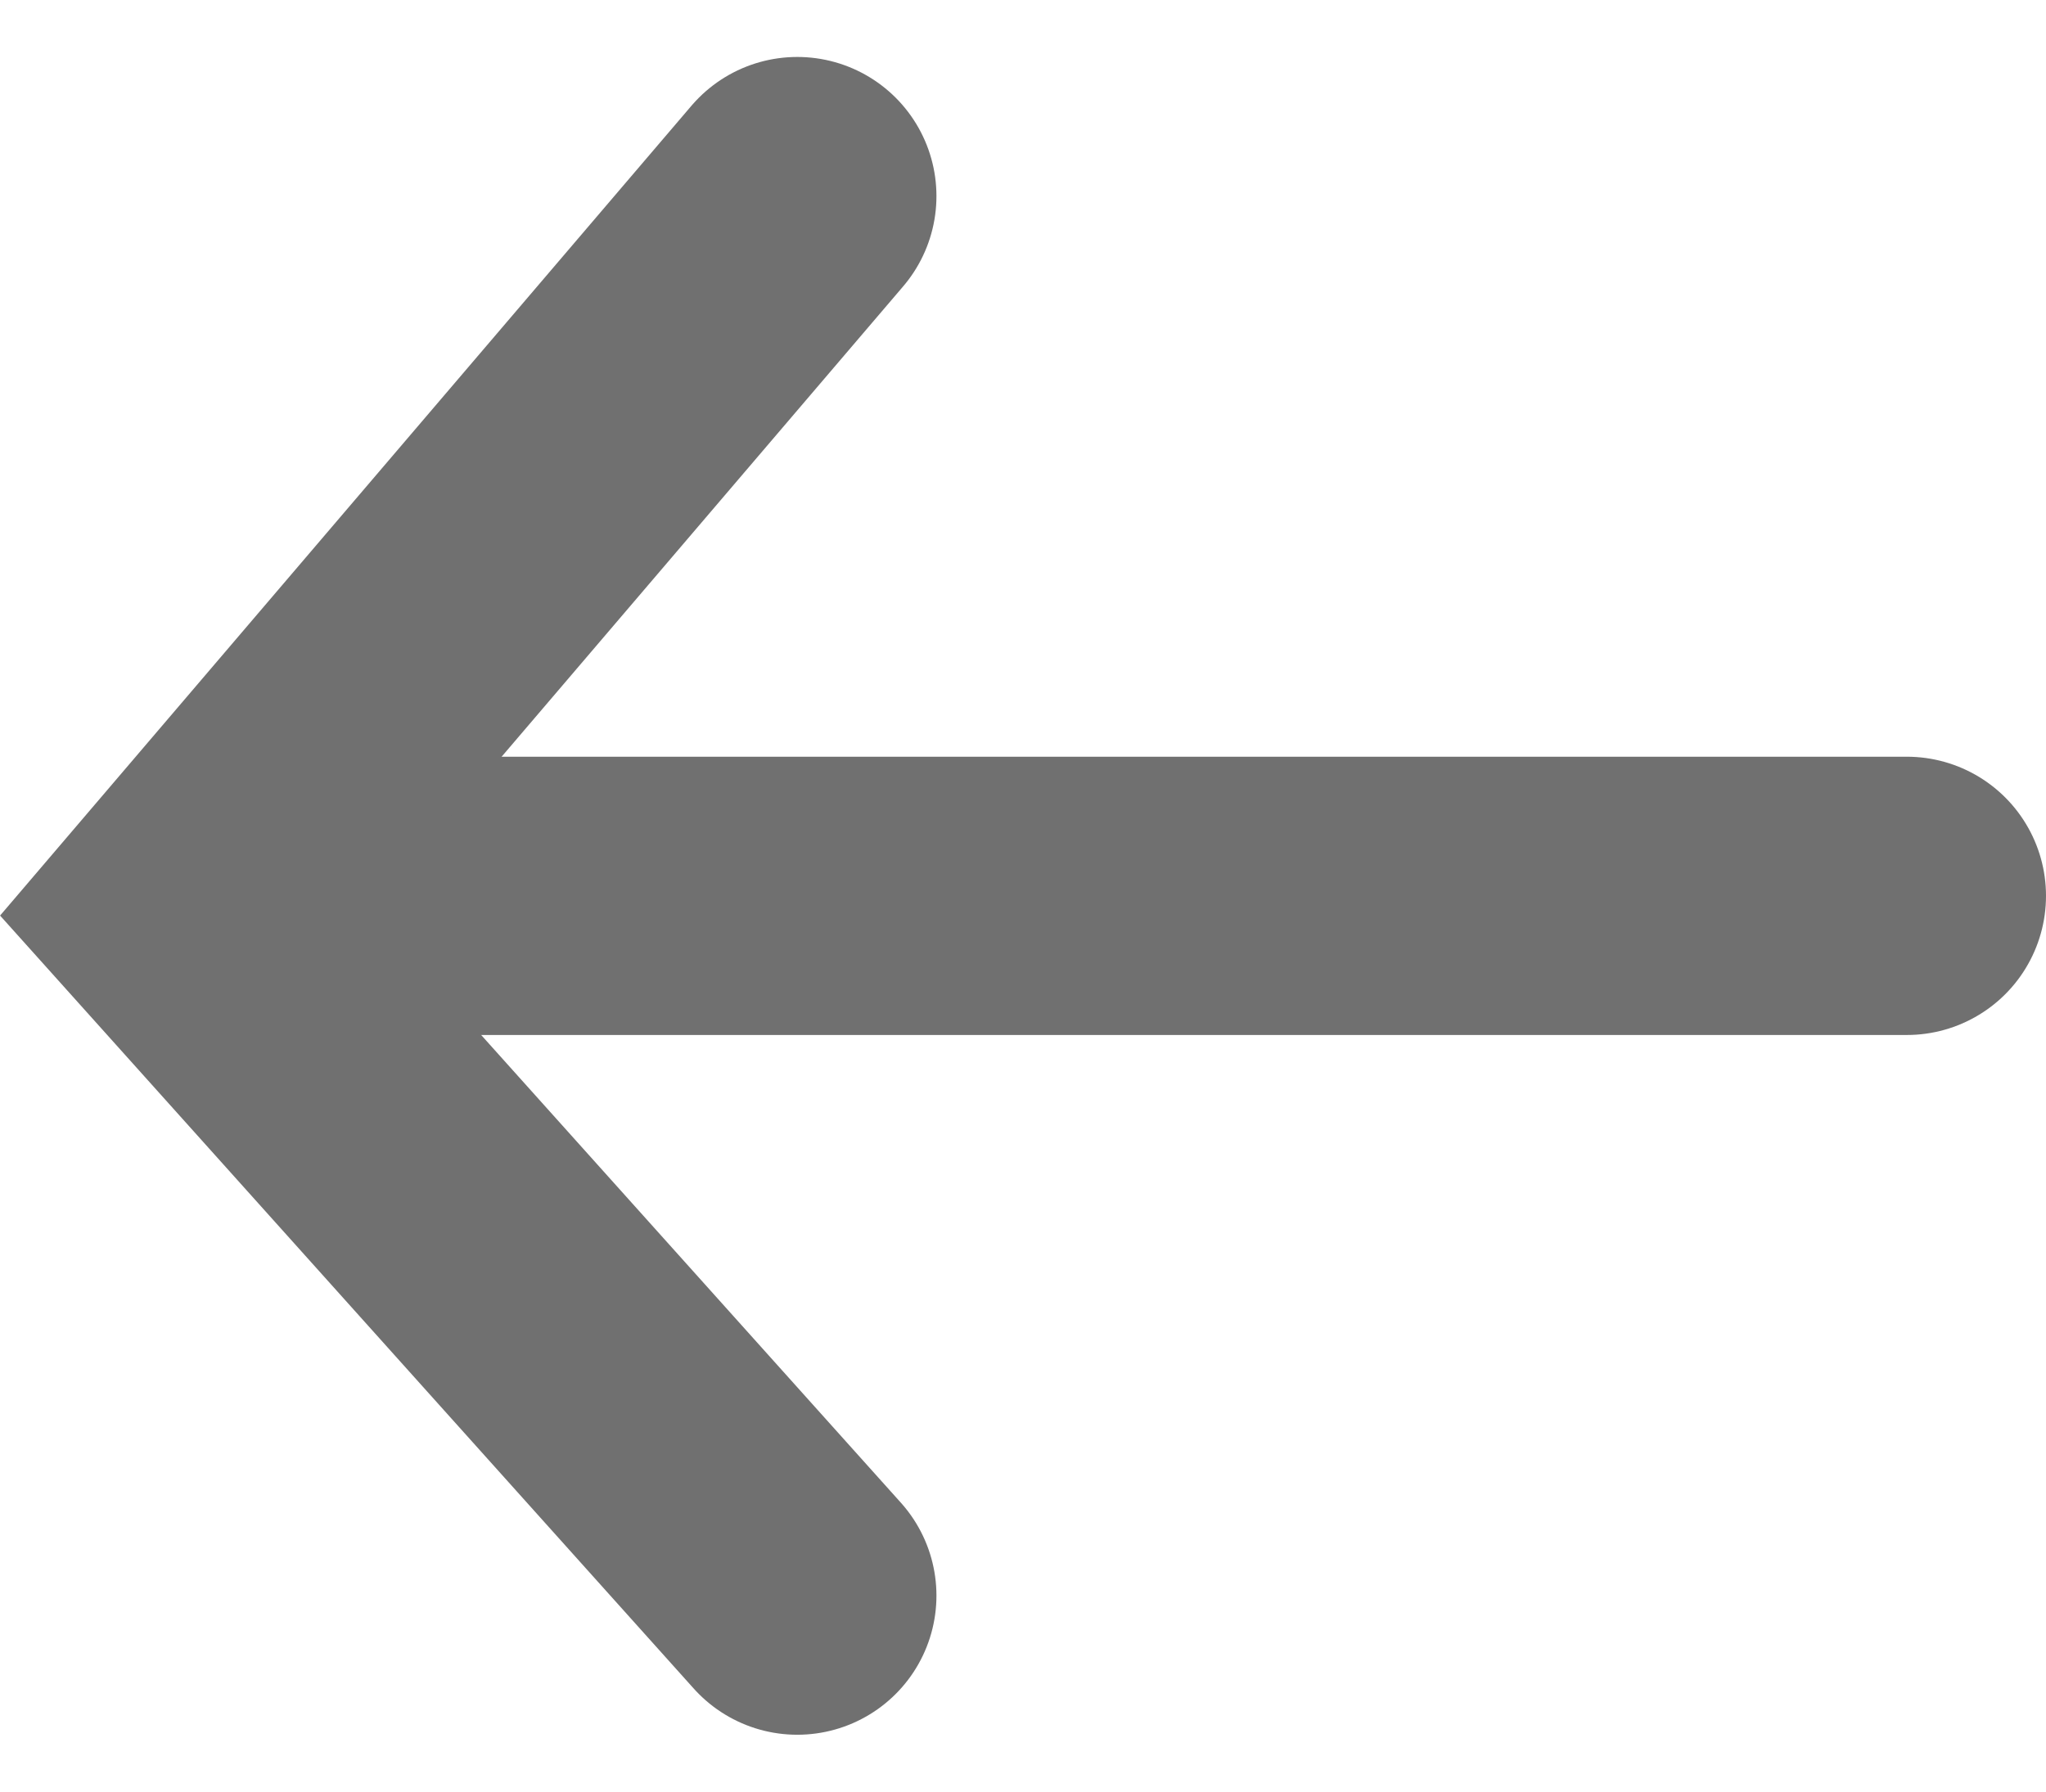 <svg xmlns="http://www.w3.org/2000/svg" width="11.027" height="9.661" viewBox="0 0 11.027 9.661">
  <g id="back" transform="translate(-84.223 -558.671)">
    <line id="Line_531" data-name="Line 531" x1="9" transform="translate(85.5 563.5)" fill="none" stroke="#707070" stroke-linecap="round" stroke-width="1.5"/>
    <path id="Path_14784" data-name="Path 14784" d="M2420.22,2222.747l3.3-3.866-3.3-3.678" transform="translate(2508.74 2782.475) rotate(180)" fill="none" stroke="#707070" stroke-linecap="round" stroke-width="1.5"/>
  </g>
</svg>

